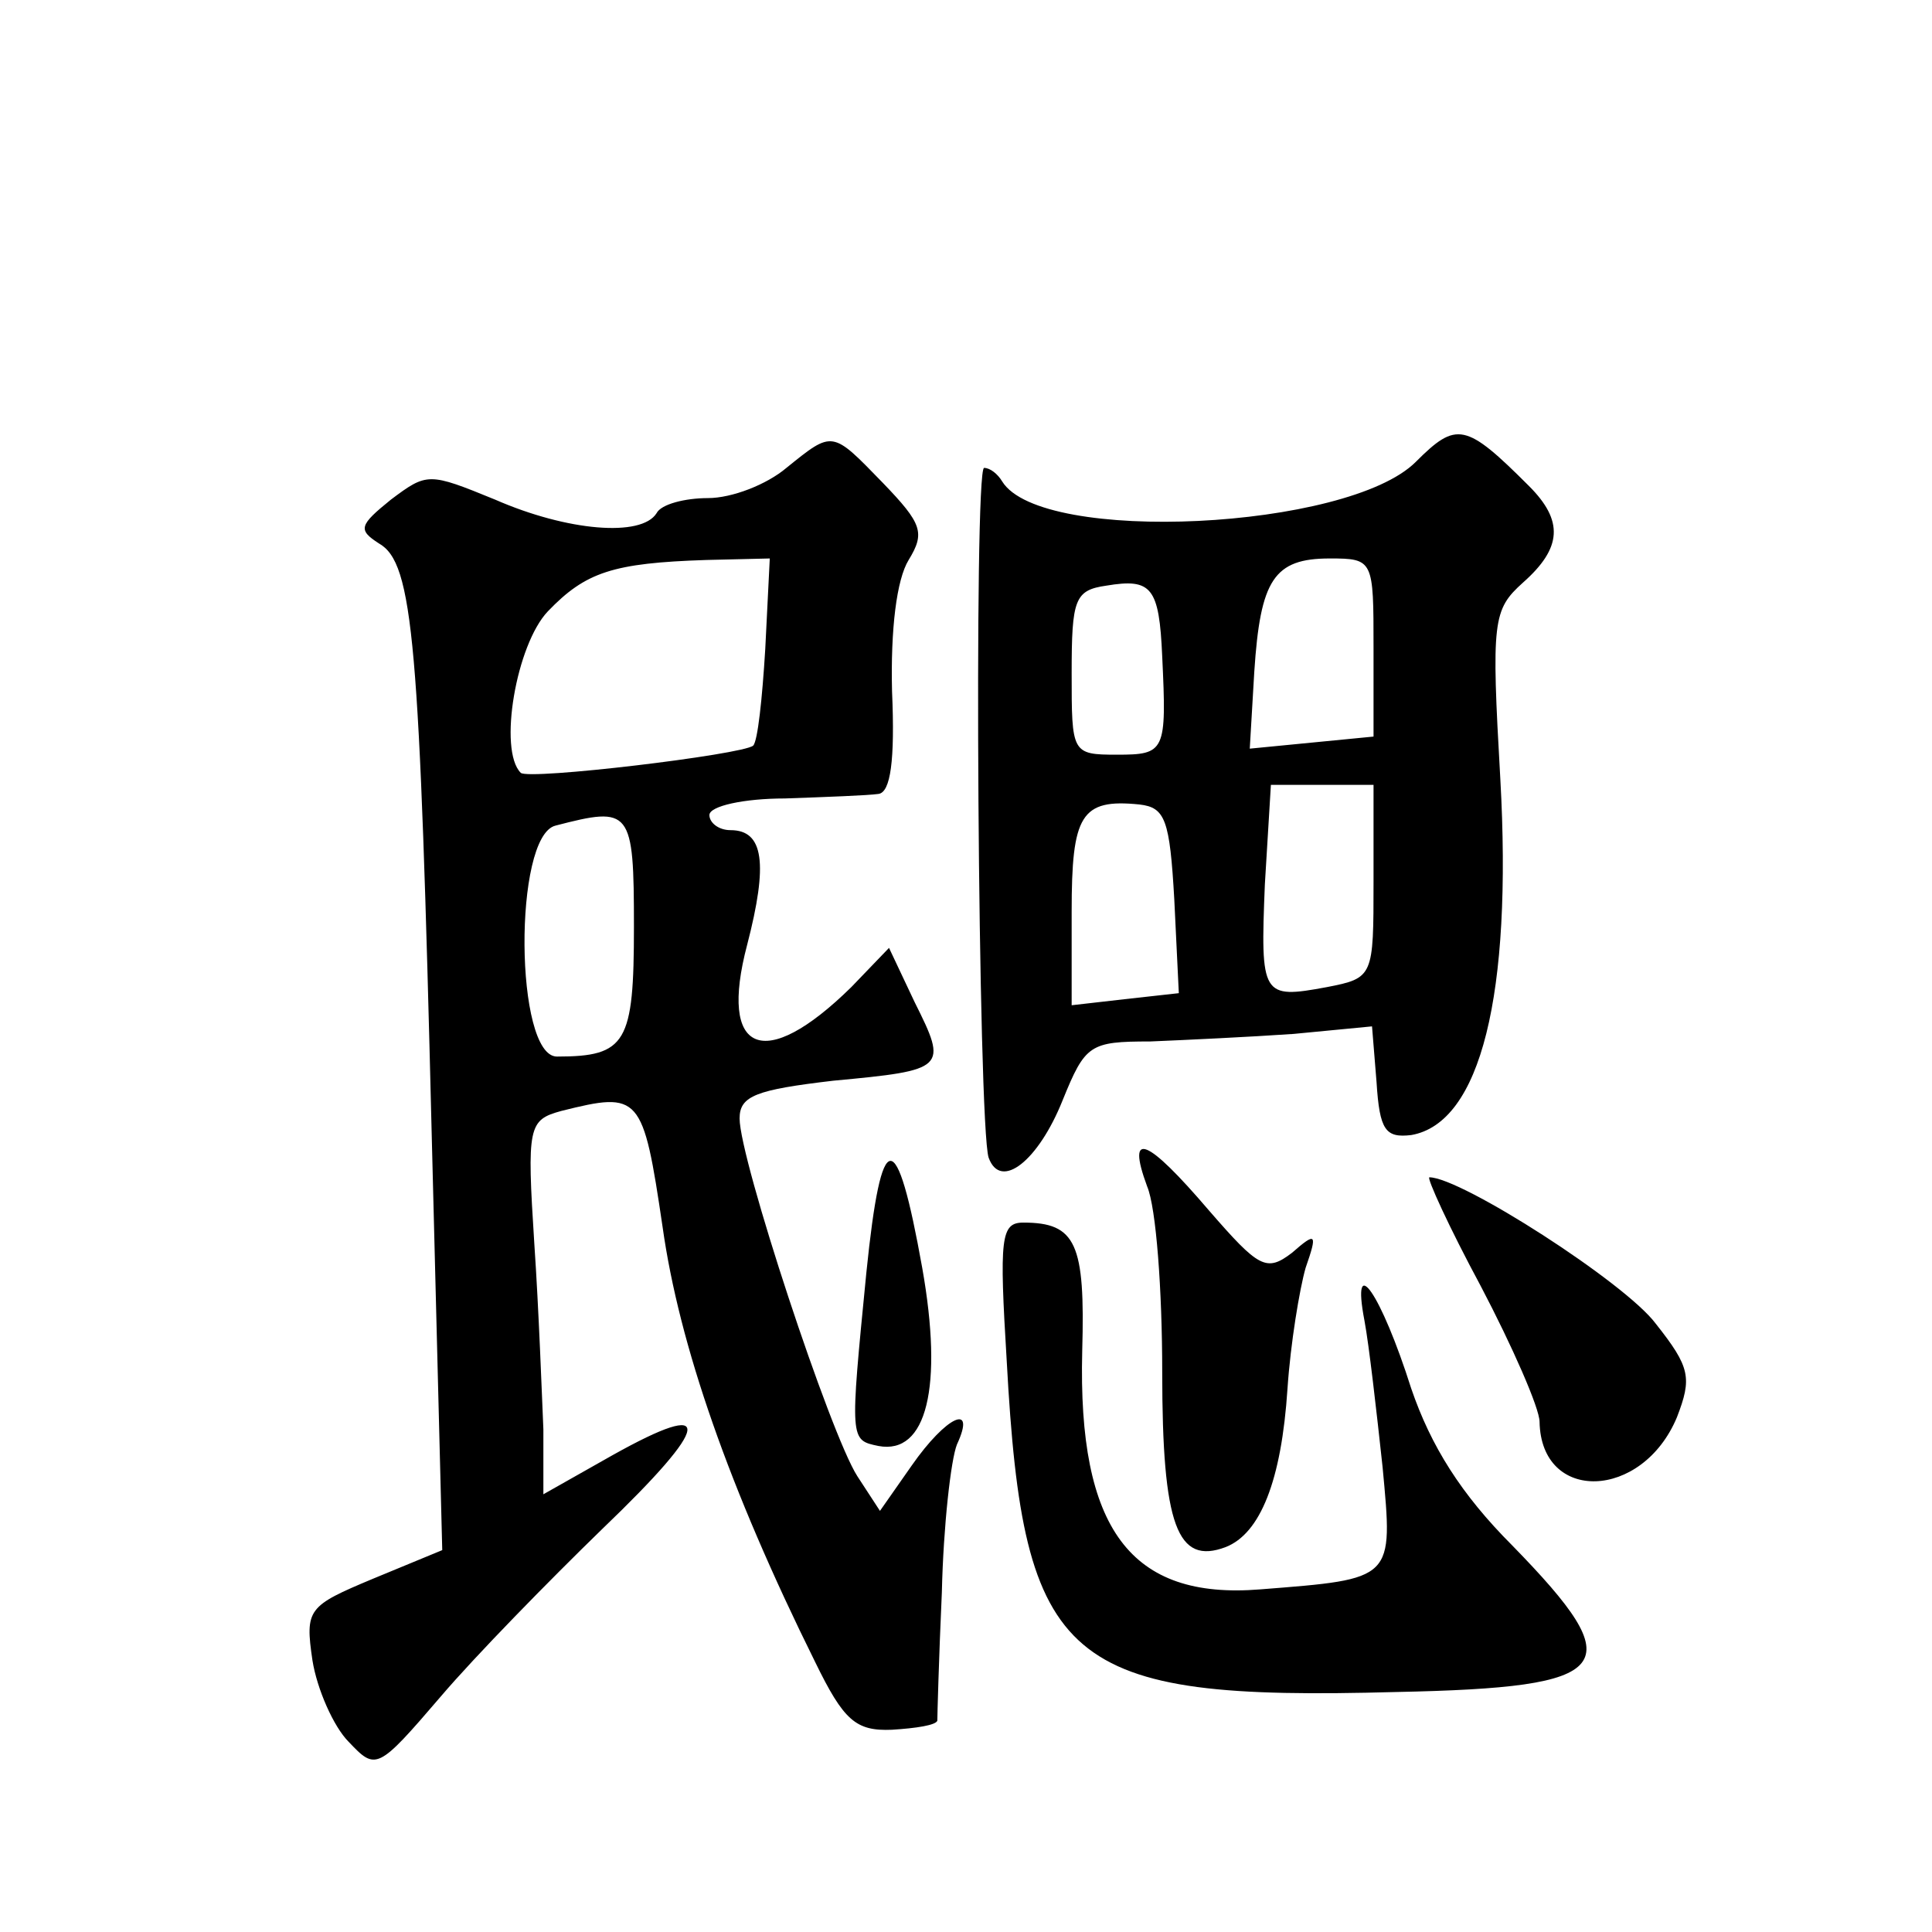 <?xml version="1.0" standalone="no"?>
<!DOCTYPE svg PUBLIC "-//W3C//DTD SVG 20010904//EN"
 "http://www.w3.org/TR/2001/REC-SVG-20010904/DTD/svg10.dtd">
<svg version="1.0" xmlns="http://www.w3.org/2000/svg"
 width="128pt" height="128pt" viewBox="0 0 128 128"
 preserveAspectRatio="xMidYMid meet">
<g transform="translate(0,128) scale(0.1,-0.1)"
fill="#0" stroke="none">
<path d="M938 974 c-45 -45 -248 -55 -274 -13 -3 5 -8 9 -12 9 -7 0 -4 -436 3 -457
8 -22 33 -2 49 38 15 37 18 39 58 39 24 1 66 3 95 5 l52 5 3 -37 c2 -32 6 -37 23
-35 46 8 67 93 59 236 -6 105 -5 112 15 130 26 23 27 41 4 64 -42 42 -48 43 -75
16z m-28 -123 l0 -59 -41 -4 -41 -4 3 51 c4 61 13 75 50 75 29 0 29 -1 29 -59z
m-140 -6 c3 -63 2 -65 -30 -65 -30 0 -30 1 -30 54 0 49 2 55 23 58 30 5 35 -1 37
-47z m140 -149 c0 -63 0 -64 -31 -70 -43 -8 -44 -6 -41 68 l4 66 34 0 34 0 0 -64z
m-132 -12 l3 -62 -36 -4 -35 -4 0 62 c0 64 6 75 45 71 17 -2 20 -10 23 -63z M521
970 c-13 -11 -36 -20 -52 -20 -15 0 -31 -4 -34 -10 -10 -16 -59 -12 -107 9 -44
18 -45 18 -69 0 -21 -17 -22 -20 -8 -29 23 -13 27 -65 35 -391 l7 -276 -46 -19
c-43 -18 -45 -20 -40 -54 3 -19 14 -44 24 -54 18 -19 19 -19 61 30 23 27 72 77
107 111 73 70 75 87 7 49 l-46 -26 0 43 c-1 23 -3 79 -6 123 -5 78 -4 82 18 88
52 13 54 11 67 -77 11 -78 44 -173 101 -288 19 -39 27 -46 51 -45 16 1 29 3 30
6 0 3 1 41 3 85 1 44 6 88 10 98 13 28 -7 19 -30 -14 l-21 -30 -15 23 c-18 28 -78
210 -78 237 0 15 11 19 62 25 75 7 76 8 54 52 l-17 36 -25 -26 c-58 -57 -88 -44
-69 28 14 54 11 76 -11 76 -8 0 -14 5 -14 10 0 6 23 11 50 11 28 1 55 2 62 3 8
1 11 22 9 68 -1 41 3 74 11 87 11 18 9 24 -17 51 -34 35 -33 35 -64 10z m-14 -120
c-2 -33 -5 -61 -8 -64 -7 -6 -149 -23 -154 -18 -15 15 -3 85 18 107 25 26 43 32
105 34 l42 1 -3 -60z m-87 -184 c0 -77 -5 -86 -51 -86 -28 0 -29 146 -1 153 50
13 52 11 52 -67z M574 437 c-11 -112 -11 -111 8 -115 32 -6 43 39 29 118 -17 95
-27 95 -37 -3z M760 494 c6 -14 10 -69 10 -123 0 -102 10 -128 42 -116 23 9 37
44 41 105 2 30 8 66 12 80 8 23 7 24 -9 10 -17 -13 -22 -10 -55 28 -41 48 -55 54
-41 16z M981 428 c21 -40 39 -81 39 -90 1 -54 68 -52 91 3 10 26 9 33 -14 62 -20
27 -129 97 -150 97 -2 0 13 -33 34 -72z M667 378 c11 -202 38 -225 258 -219 146
3 156 16 77 97 -34 34 -54 66 -67 104 -20 63 -40 92 -31 45 3 -16 8 -60 12 -97
7 -75 8 -74 -81 -81 -86 -7 -121 40 -118 158 2 71 -4 85 -39 85 -15 0 -16 -10 -11
-92z"/>
</g>
</svg>
